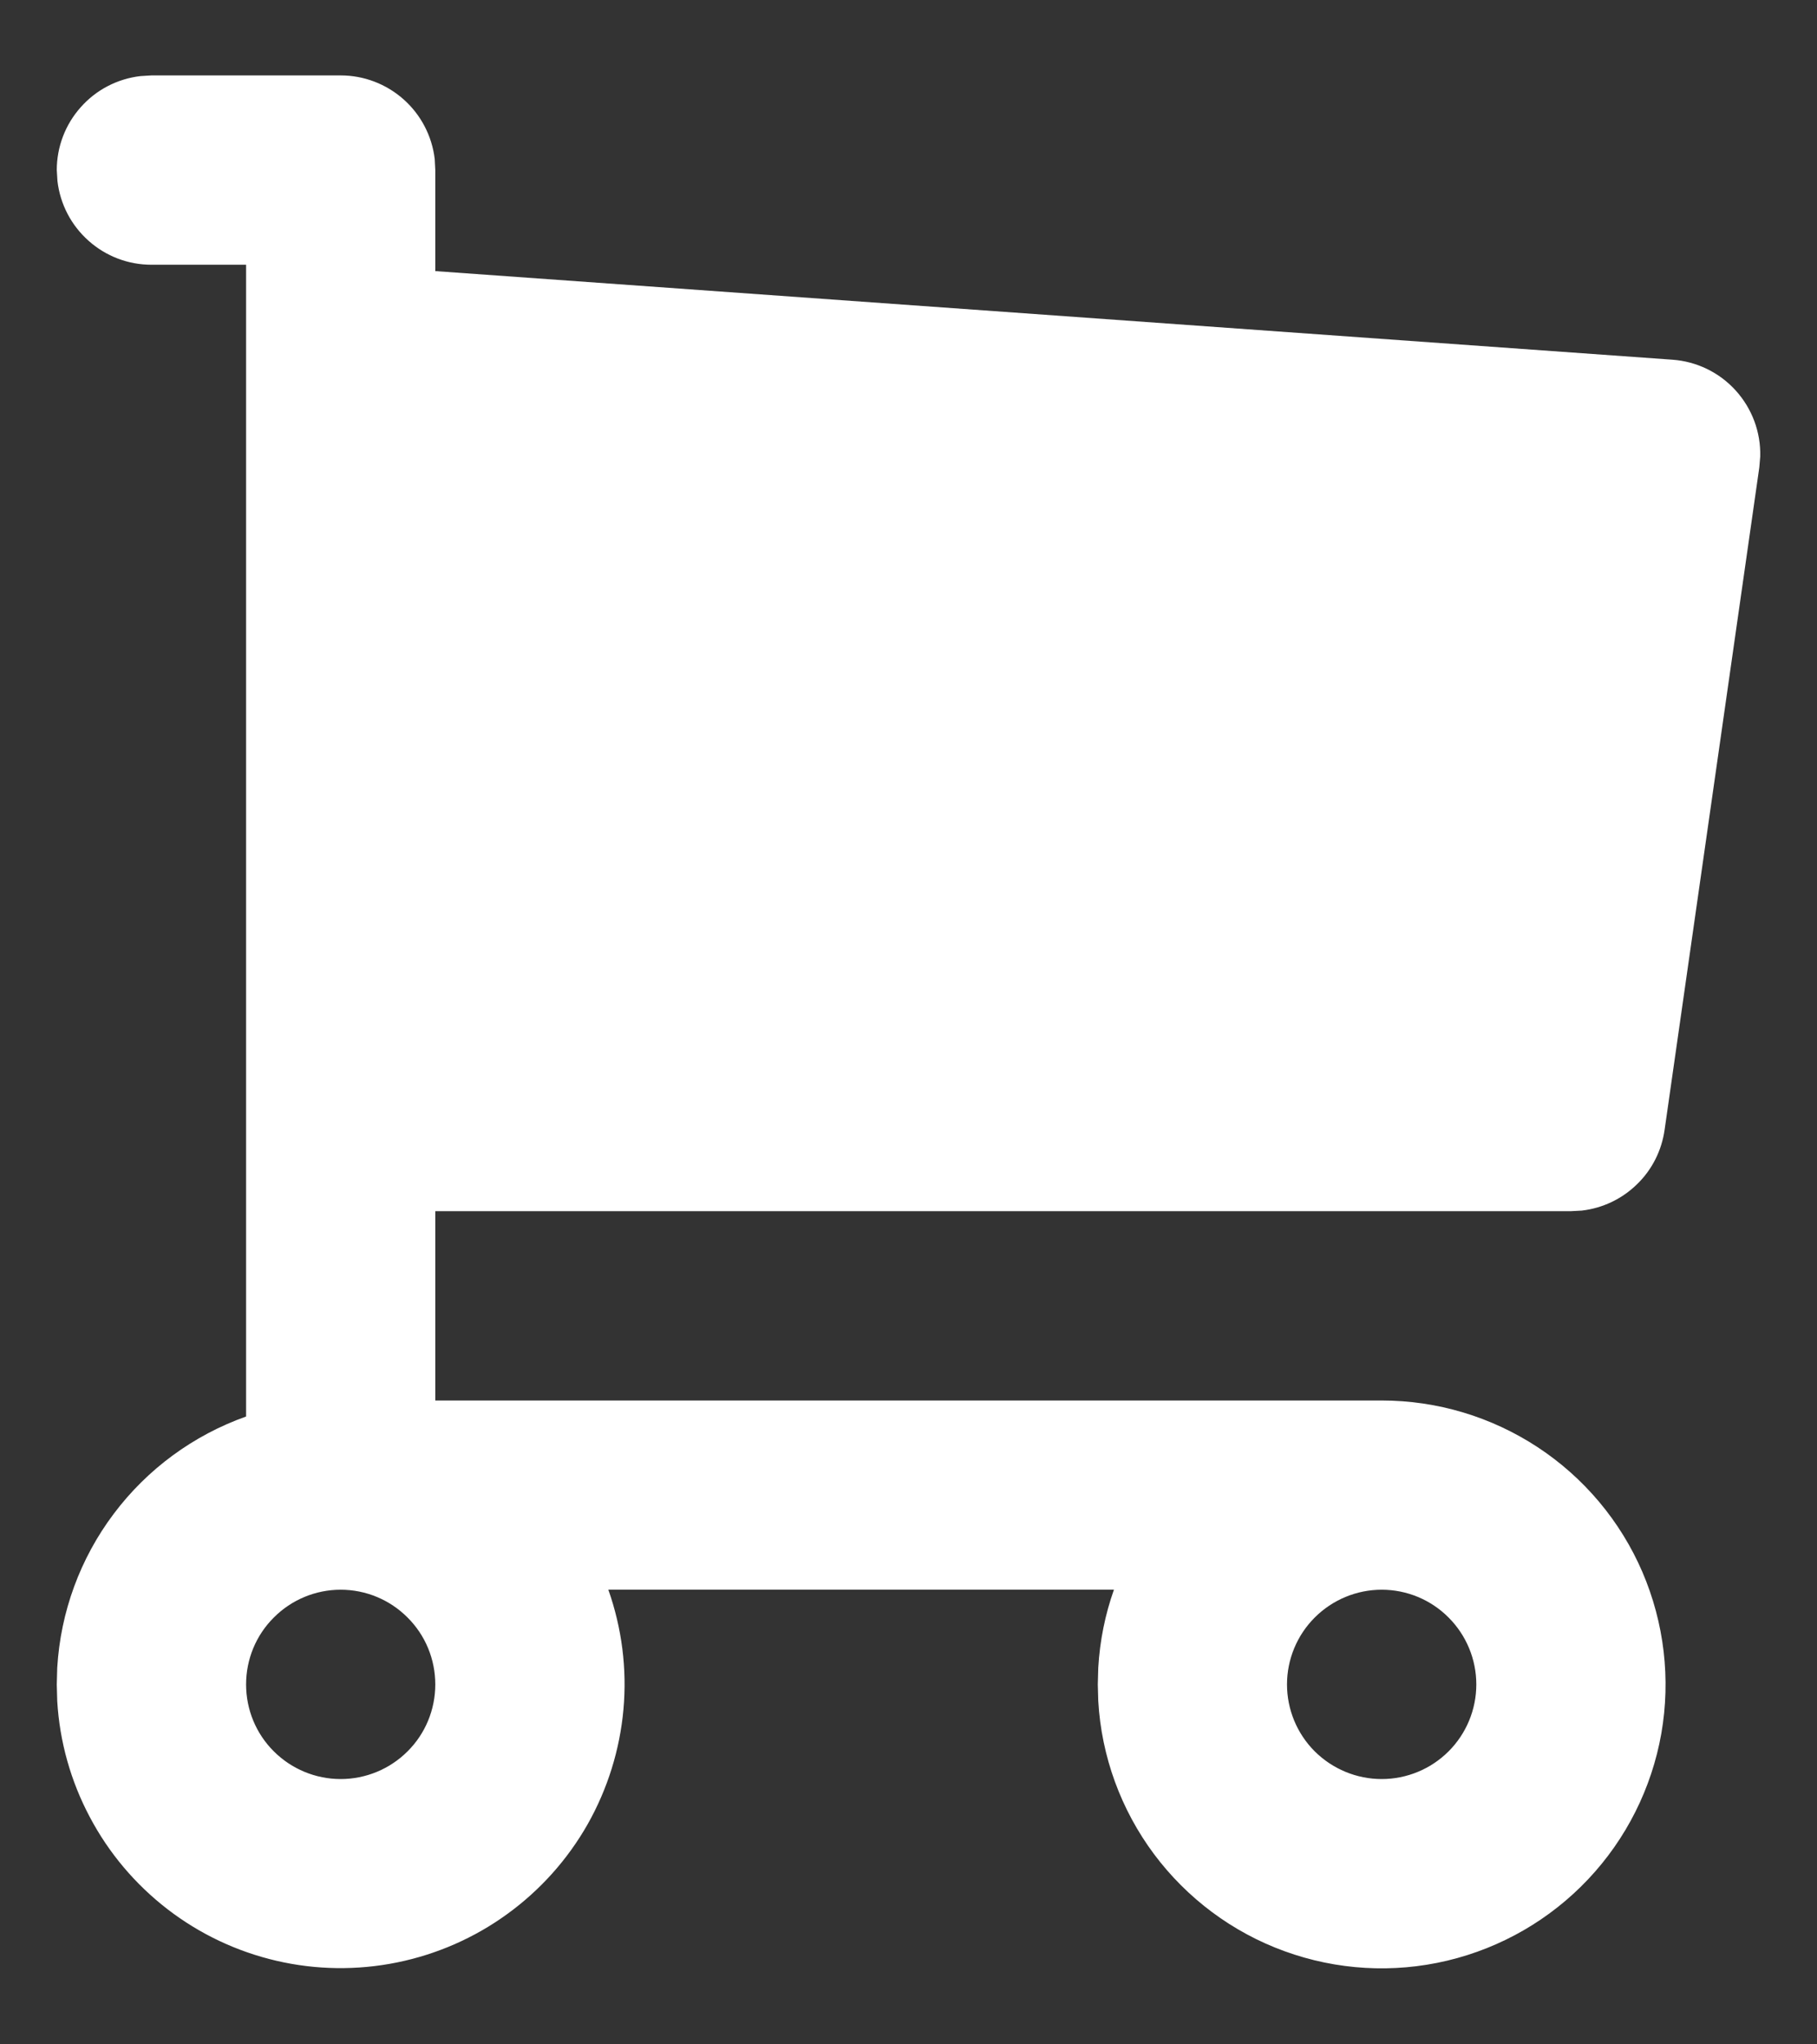 <svg width="16" height="18" viewBox="0 0 16 18" fill="none" xmlns="http://www.w3.org/2000/svg">
<rect x="0" y="0" width="16" height="18" fill="#333333" stroke="none"/>
<path d="M3 0.664C3.204 0.664 3.401 0.739 3.554 0.875C3.706 1.01 3.804 1.197 3.828 1.4L3.833 1.497V2.387L14.726 3.167C14.94 3.182 15.14 3.279 15.284 3.438C15.428 3.597 15.506 3.805 15.5 4.02L15.492 4.115L14.658 9.948C14.632 10.131 14.547 10.3 14.414 10.428C14.282 10.557 14.111 10.638 13.928 10.659L13.833 10.664H3.833V12.331H12.167C12.655 12.331 13.132 12.474 13.54 12.742C13.948 13.01 14.269 13.392 14.462 13.84C14.655 14.289 14.713 14.784 14.629 15.264C14.544 15.745 14.32 16.191 13.985 16.546C13.65 16.901 13.219 17.15 12.744 17.263C12.269 17.376 11.771 17.347 11.312 17.18C10.854 17.014 10.454 16.716 10.162 16.325C9.87 15.933 9.699 15.465 9.671 14.977L9.667 14.831L9.671 14.684C9.685 14.444 9.732 14.214 9.809 13.997H5.357C5.476 14.335 5.522 14.694 5.49 15.05C5.458 15.406 5.35 15.752 5.174 16.063C4.997 16.374 4.756 16.643 4.466 16.853C4.177 17.063 3.845 17.208 3.495 17.279C3.144 17.35 2.782 17.345 2.434 17.264C2.085 17.183 1.758 17.028 1.475 16.81C1.191 16.591 0.958 16.315 0.791 15.999C0.623 15.683 0.525 15.335 0.504 14.977L0.5 14.831L0.504 14.684C0.533 14.193 0.706 13.721 1.002 13.328C1.298 12.934 1.703 12.637 2.167 12.472V2.331H1.333C1.129 2.331 0.932 2.256 0.78 2.12C0.627 1.984 0.53 1.798 0.506 1.595L0.5 1.497C0.5 1.293 0.575 1.096 0.711 0.944C0.846 0.791 1.033 0.694 1.236 0.67L1.333 0.664H3ZM3 13.997C2.779 13.997 2.567 14.085 2.411 14.242C2.254 14.398 2.167 14.61 2.167 14.831C2.167 15.052 2.254 15.264 2.411 15.42C2.567 15.576 2.779 15.664 3 15.664C3.221 15.664 3.433 15.576 3.589 15.42C3.746 15.264 3.833 15.052 3.833 14.831C3.833 14.61 3.746 14.398 3.589 14.242C3.433 14.085 3.221 13.997 3 13.997ZM12.167 13.997C11.946 13.997 11.734 14.085 11.577 14.242C11.421 14.398 11.333 14.61 11.333 14.831C11.333 15.052 11.421 15.264 11.577 15.42C11.734 15.576 11.946 15.664 12.167 15.664C12.388 15.664 12.6 15.576 12.756 15.42C12.912 15.264 13 15.052 13 14.831C13 14.61 12.912 14.398 12.756 14.242C12.6 14.085 12.388 13.997 12.167 13.997Z" fill="white"/>
</svg>
